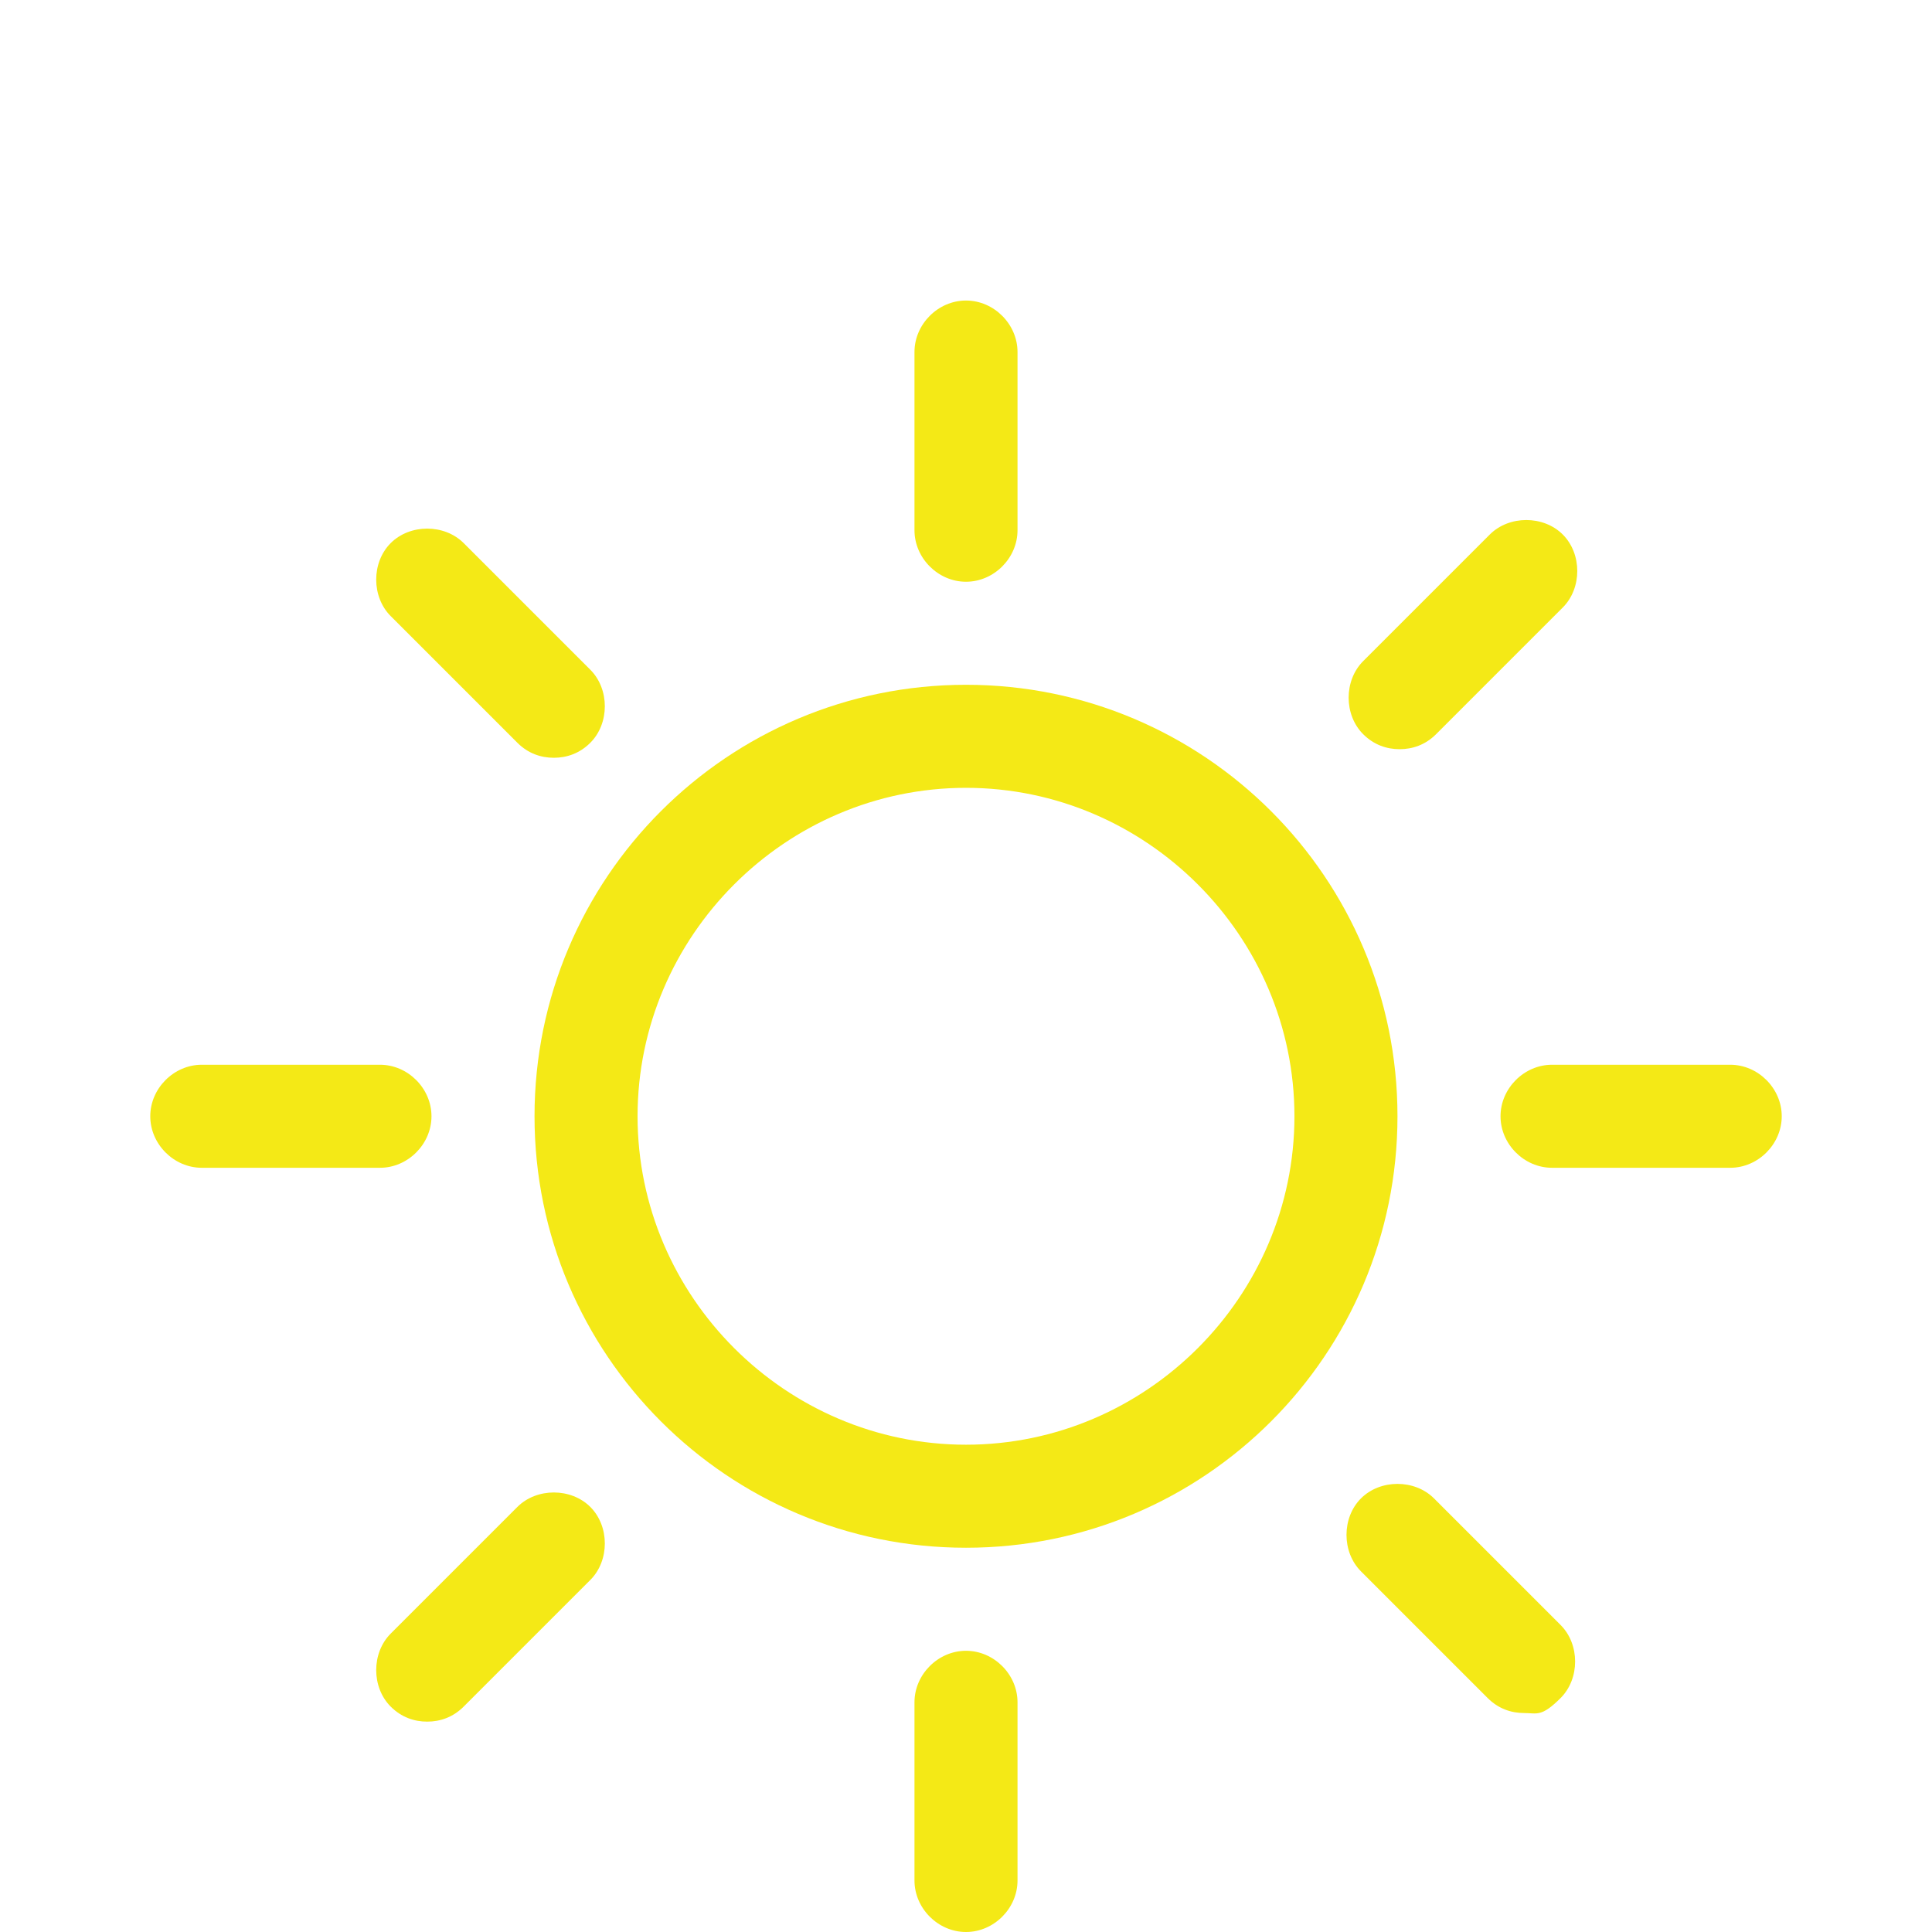 <?xml version="1.0" encoding="UTF-8"?>
<svg id="_レイヤー_1" xmlns="http://www.w3.org/2000/svg" version="1.1" viewBox="0 0 90 90">
  <!-- Generator: Adobe Illustrator 29.2.1, SVG Export Plug-In . SVG Version: 2.1.0 Build 116)  -->
  <defs>
    <style>
      .st0 {
        fill: #f4e916;
      }
    </style>
  </defs>
  <g id="clear">
    <path class="st0" d="M45,27.1c-1.3,0-2.4-1.1-2.4-2.4v-8.3c0-1.3,1.1-2.4,2.4-2.4s2.4,1.1,2.4,2.4v8.3c0,1.3-1.1,2.4-2.4,2.4Z"/>
    <path class="st0" d="M45,90c-1.3,0-2.4-1.1-2.4-2.4v-8.3c0-1.3,1.1-2.4,2.4-2.4s2.4,1.1,2.4,2.4v8.3c0,1.3-1.1,2.4-2.4,2.4Z"/>
    <path class="st0" d="M17.7,54.4h-8.3c-1.3,0-2.4-1.1-2.4-2.4s1.1-2.4,2.4-2.4h8.3c1.3,0,2.4,1.1,2.4,2.4s-1.1,2.4-2.4,2.4Z"/>
    <path class="st0" d="M80.6,54.4h-8.3c-1.3,0-2.4-1.1-2.4-2.4s1.1-2.4,2.4-2.4h8.3c1.3,0,2.4,1.1,2.4,2.4s-1.1,2.4-2.4,2.4Z"/>
    <path class="st0" d="M65.2,34.9c-.6,0-1.2-.2-1.7-.7-.9-.9-.9-2.5,0-3.4l5.9-5.9c.9-.9,2.5-.9,3.4,0s.9,2.5,0,3.4l-5.9,5.9c-.5.5-1.1.7-1.7.7Z"/>
    <path class="st0" d="M19.9,80.2c-.6,0-1.2-.2-1.7-.7-.9-.9-.9-2.5,0-3.4l5.9-5.9c.9-.9,2.5-.9,3.4,0s.9,2.5,0,3.4l-5.9,5.9c-.5.5-1.1.7-1.7.7Z"/>
    <path class="st0" d="M71,79.8c-.6,0-1.2-.2-1.7-.7l-5.9-5.9c-.9-.9-.9-2.5,0-3.4s2.5-.9,3.4,0l5.9,5.9c.9.9.9,2.5,0,3.4s-1.1.7-1.7.7Z"/>
    <path class="st0" d="M25.8,35.3c-.6,0-1.2-.2-1.7-.7l-5.9-5.9c-.9-.9-.9-2.5,0-3.4s2.5-.9,3.4,0l5.9,5.9c.9.9.9,2.5,0,3.4-.5.5-1.1.7-1.7.7Z"/>
    <path class="st0" d="M45,36.7c8.4,0,15.3,6.9,15.3,15.3s-6.9,15.3-15.3,15.3-15.3-6.9-15.3-15.3,6.9-15.3,15.3-15.3M45,31.9c-11.1,0-20.1,9-20.1,20.1s9,20.1,20.1,20.1,20.1-9,20.1-20.1-9-20.1-20.1-20.1h0Z"/>
  </g>
</svg>